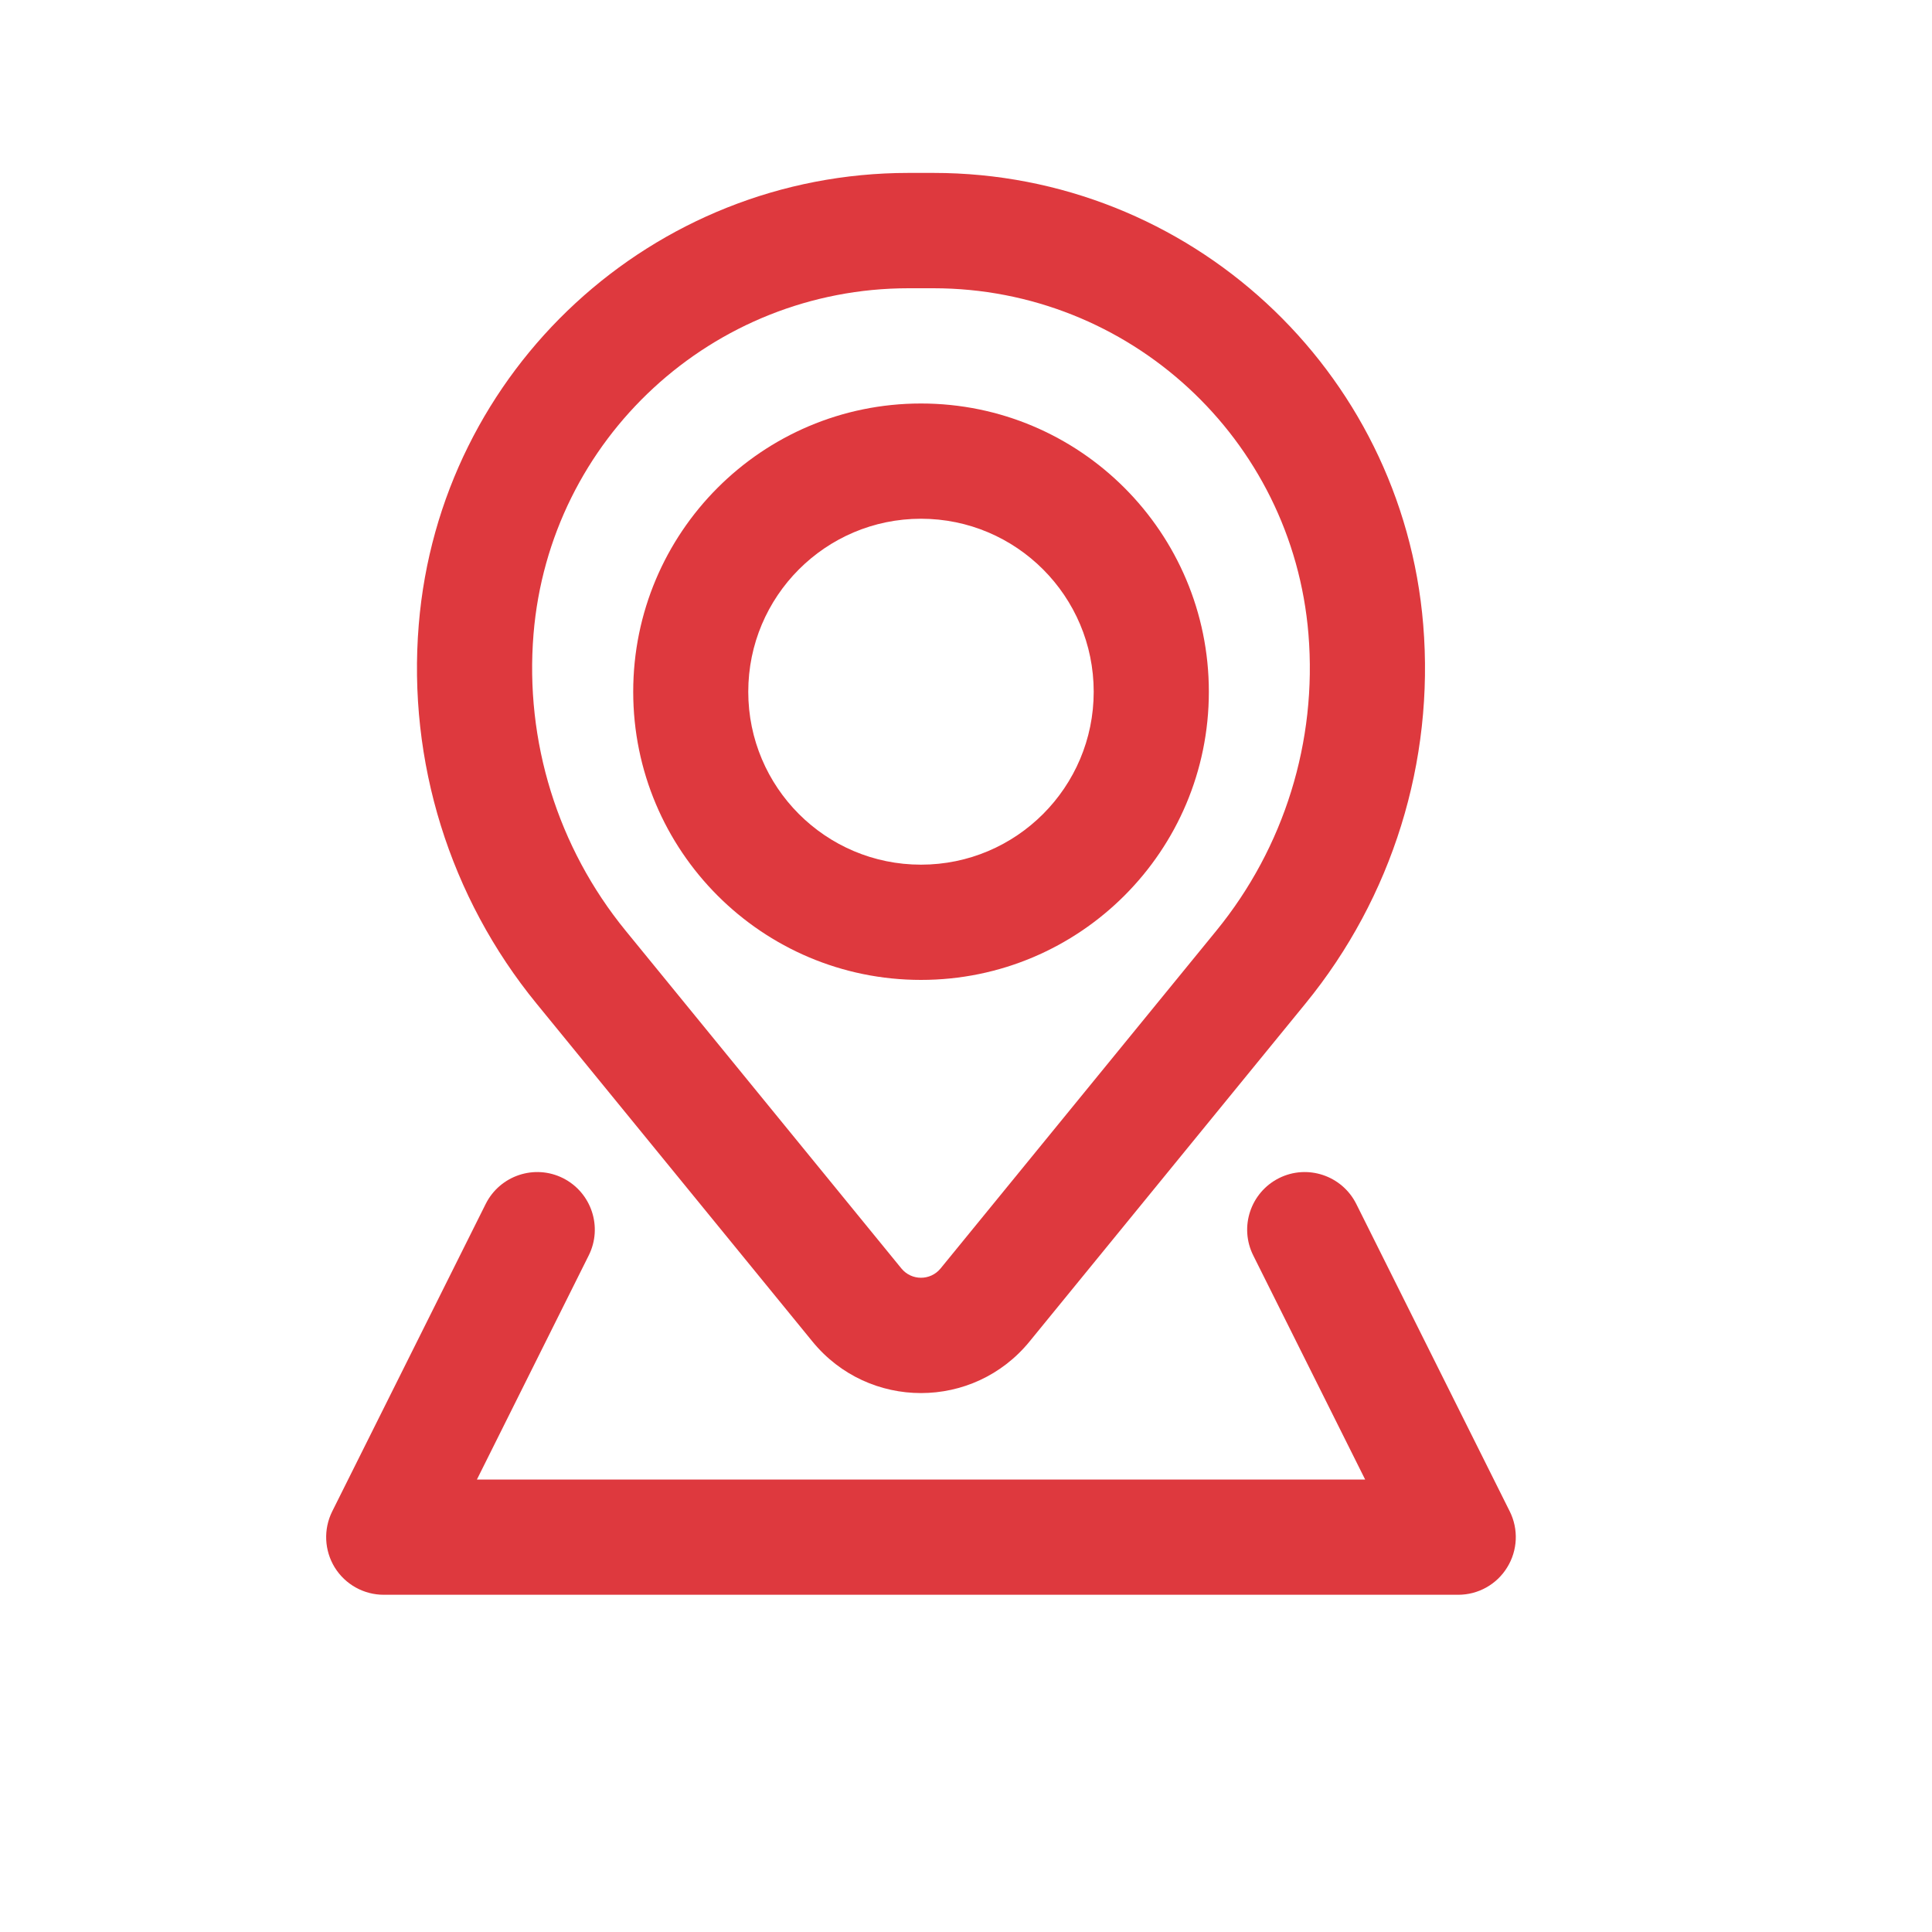 <svg width="20" height="20" viewBox="0 0 20 20" fill="none" xmlns="http://www.w3.org/2000/svg">
<path fill-rule="evenodd" clip-rule="evenodd" d="M6.555 7.161C6.555 5.513 7.888 4.177 9.534 4.177C11.18 4.177 12.514 5.513 12.514 7.161C12.514 8.808 11.18 10.144 9.534 10.144C7.888 10.144 6.555 8.808 6.555 7.161ZM9.534 5.37C8.547 5.37 7.746 6.172 7.746 7.161C7.746 8.149 8.547 8.951 9.534 8.951C10.521 8.951 11.322 8.149 11.322 7.161C11.322 6.172 10.521 5.37 9.534 5.37Z" fill="#DE393E"/>
<path fill-rule="evenodd" clip-rule="evenodd" d="M4.335 6.466C4.552 3.824 6.758 1.79 9.405 1.79H9.663C12.31 1.79 14.515 3.824 14.733 6.466C14.85 7.883 14.413 9.289 13.514 10.389L10.658 13.887C10.077 14.599 8.991 14.599 8.41 13.887L5.554 10.389C4.655 9.289 4.218 7.883 4.335 6.466ZM9.405 2.984C7.378 2.984 5.689 4.541 5.523 6.564C5.432 7.673 5.773 8.773 6.476 9.634L9.332 13.132C9.437 13.259 9.631 13.259 9.736 13.132L12.592 9.634C13.295 8.773 13.636 7.673 13.545 6.564C13.379 4.541 11.69 2.984 9.663 2.984H9.405Z" fill="#DE393E"/>
<path d="M6.094 12.997C6.242 12.702 6.122 12.344 5.828 12.196C5.534 12.049 5.176 12.168 5.028 12.463L3.439 15.646C3.347 15.831 3.357 16.05 3.465 16.226C3.574 16.402 3.766 16.509 3.972 16.509H15.096C15.302 16.509 15.494 16.402 15.602 16.226C15.711 16.05 15.721 15.831 15.629 15.646L14.04 12.463C13.892 12.168 13.534 12.049 13.24 12.196C12.946 12.344 12.826 12.702 12.974 12.997L14.132 15.316H4.937L6.094 12.997Z" fill="#DE393E"/>
</svg>
